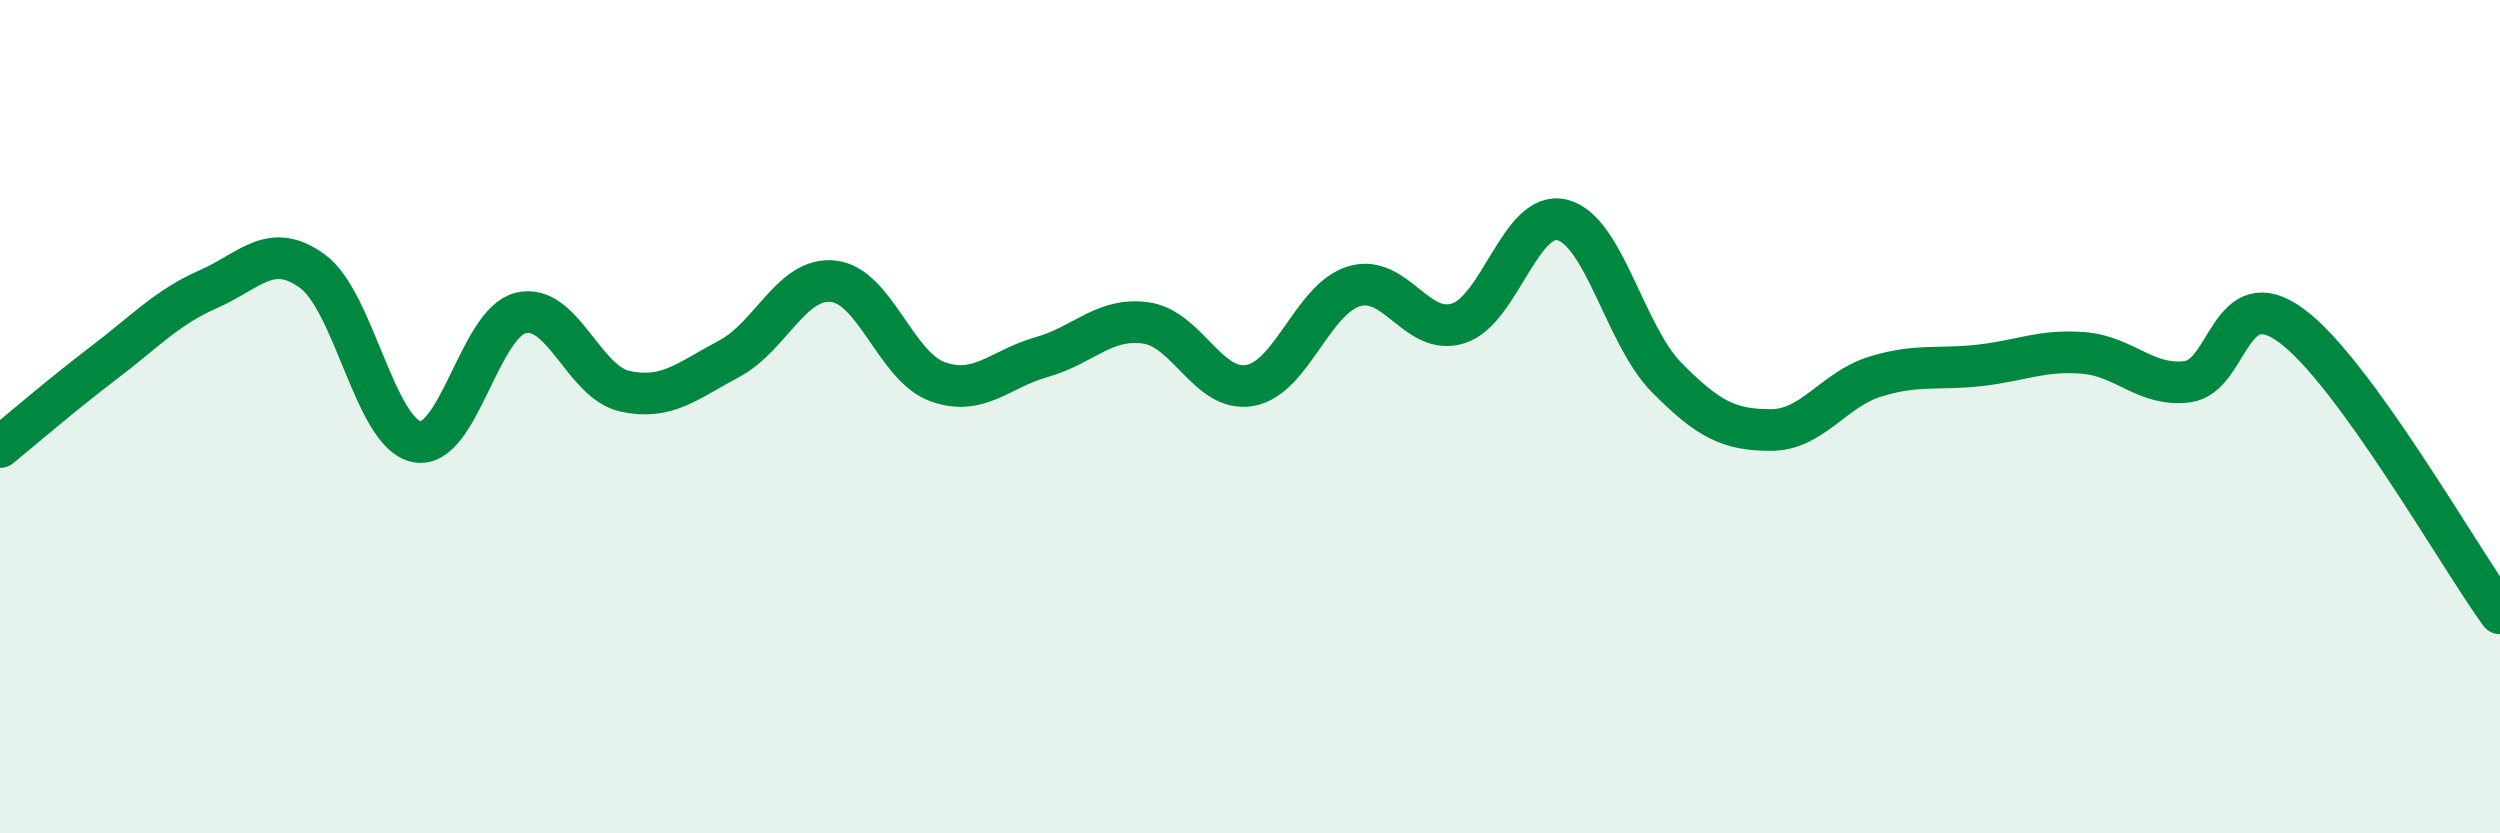
    <svg width="60" height="20" viewBox="0 0 60 20" xmlns="http://www.w3.org/2000/svg">
      <path
        d="M 0,10.73 C 0.5,10.32 1.5,9.46 2.5,8.7 C 3.5,7.94 4,7.38 5,6.94 C 6,6.5 6.5,5.78 7.5,6.51 C 8.5,7.24 9,10.4 10,10.6 C 11,10.8 11.5,7.75 12.5,7.51 C 13.5,7.27 14,9.17 15,9.39 C 16,9.61 16.5,9.14 17.5,8.61 C 18.5,8.08 19,6.64 20,6.75 C 21,6.86 21.5,8.8 22.5,9.16 C 23.5,9.52 24,8.85 25,8.57 C 26,8.29 26.5,7.61 27.5,7.75 C 28.5,7.89 29,9.43 30,9.25 C 31,9.07 31.5,7.17 32.5,6.87 C 33.5,6.57 34,8.08 35,7.76 C 36,7.44 36.5,5.02 37.5,5.28 C 38.5,5.54 39,8.05 40,9.06 C 41,10.07 41.5,10.32 42.5,10.32 C 43.5,10.32 44,9.35 45,9.04 C 46,8.73 46.5,8.88 47.5,8.77 C 48.5,8.66 49,8.39 50,8.47 C 51,8.55 51.5,9.29 52.5,9.16 C 53.5,9.03 53.5,6.71 55,7.82 C 56.5,8.93 59,13.34 60,14.72L60 20L0 20Z"
        fill="#008740"
        opacity="0.1"
        stroke-linecap="round"
        stroke-linejoin="round"
      />
      <path
        d="M 0,10.73 C 0.5,10.32 1.5,9.46 2.5,8.7 C 3.5,7.94 4,7.38 5,6.94 C 6,6.5 6.5,5.78 7.5,6.51 C 8.5,7.24 9,10.4 10,10.6 C 11,10.8 11.5,7.75 12.5,7.51 C 13.5,7.27 14,9.17 15,9.39 C 16,9.61 16.5,9.14 17.5,8.61 C 18.5,8.08 19,6.64 20,6.75 C 21,6.86 21.5,8.8 22.5,9.16 C 23.5,9.52 24,8.85 25,8.57 C 26,8.29 26.5,7.61 27.5,7.75 C 28.5,7.89 29,9.43 30,9.25 C 31,9.07 31.5,7.17 32.5,6.87 C 33.5,6.57 34,8.08 35,7.76 C 36,7.44 36.5,5.02 37.5,5.28 C 38.5,5.54 39,8.05 40,9.06 C 41,10.07 41.5,10.32 42.5,10.32 C 43.5,10.32 44,9.35 45,9.04 C 46,8.73 46.5,8.88 47.5,8.77 C 48.5,8.66 49,8.39 50,8.47 C 51,8.55 51.5,9.29 52.5,9.16 C 53.5,9.03 53.5,6.71 55,7.82 C 56.5,8.93 59,13.34 60,14.72"
        stroke="#008740"
        stroke-width="1"
        fill="none"
        stroke-linecap="round"
        stroke-linejoin="round"
      />
    </svg>
  